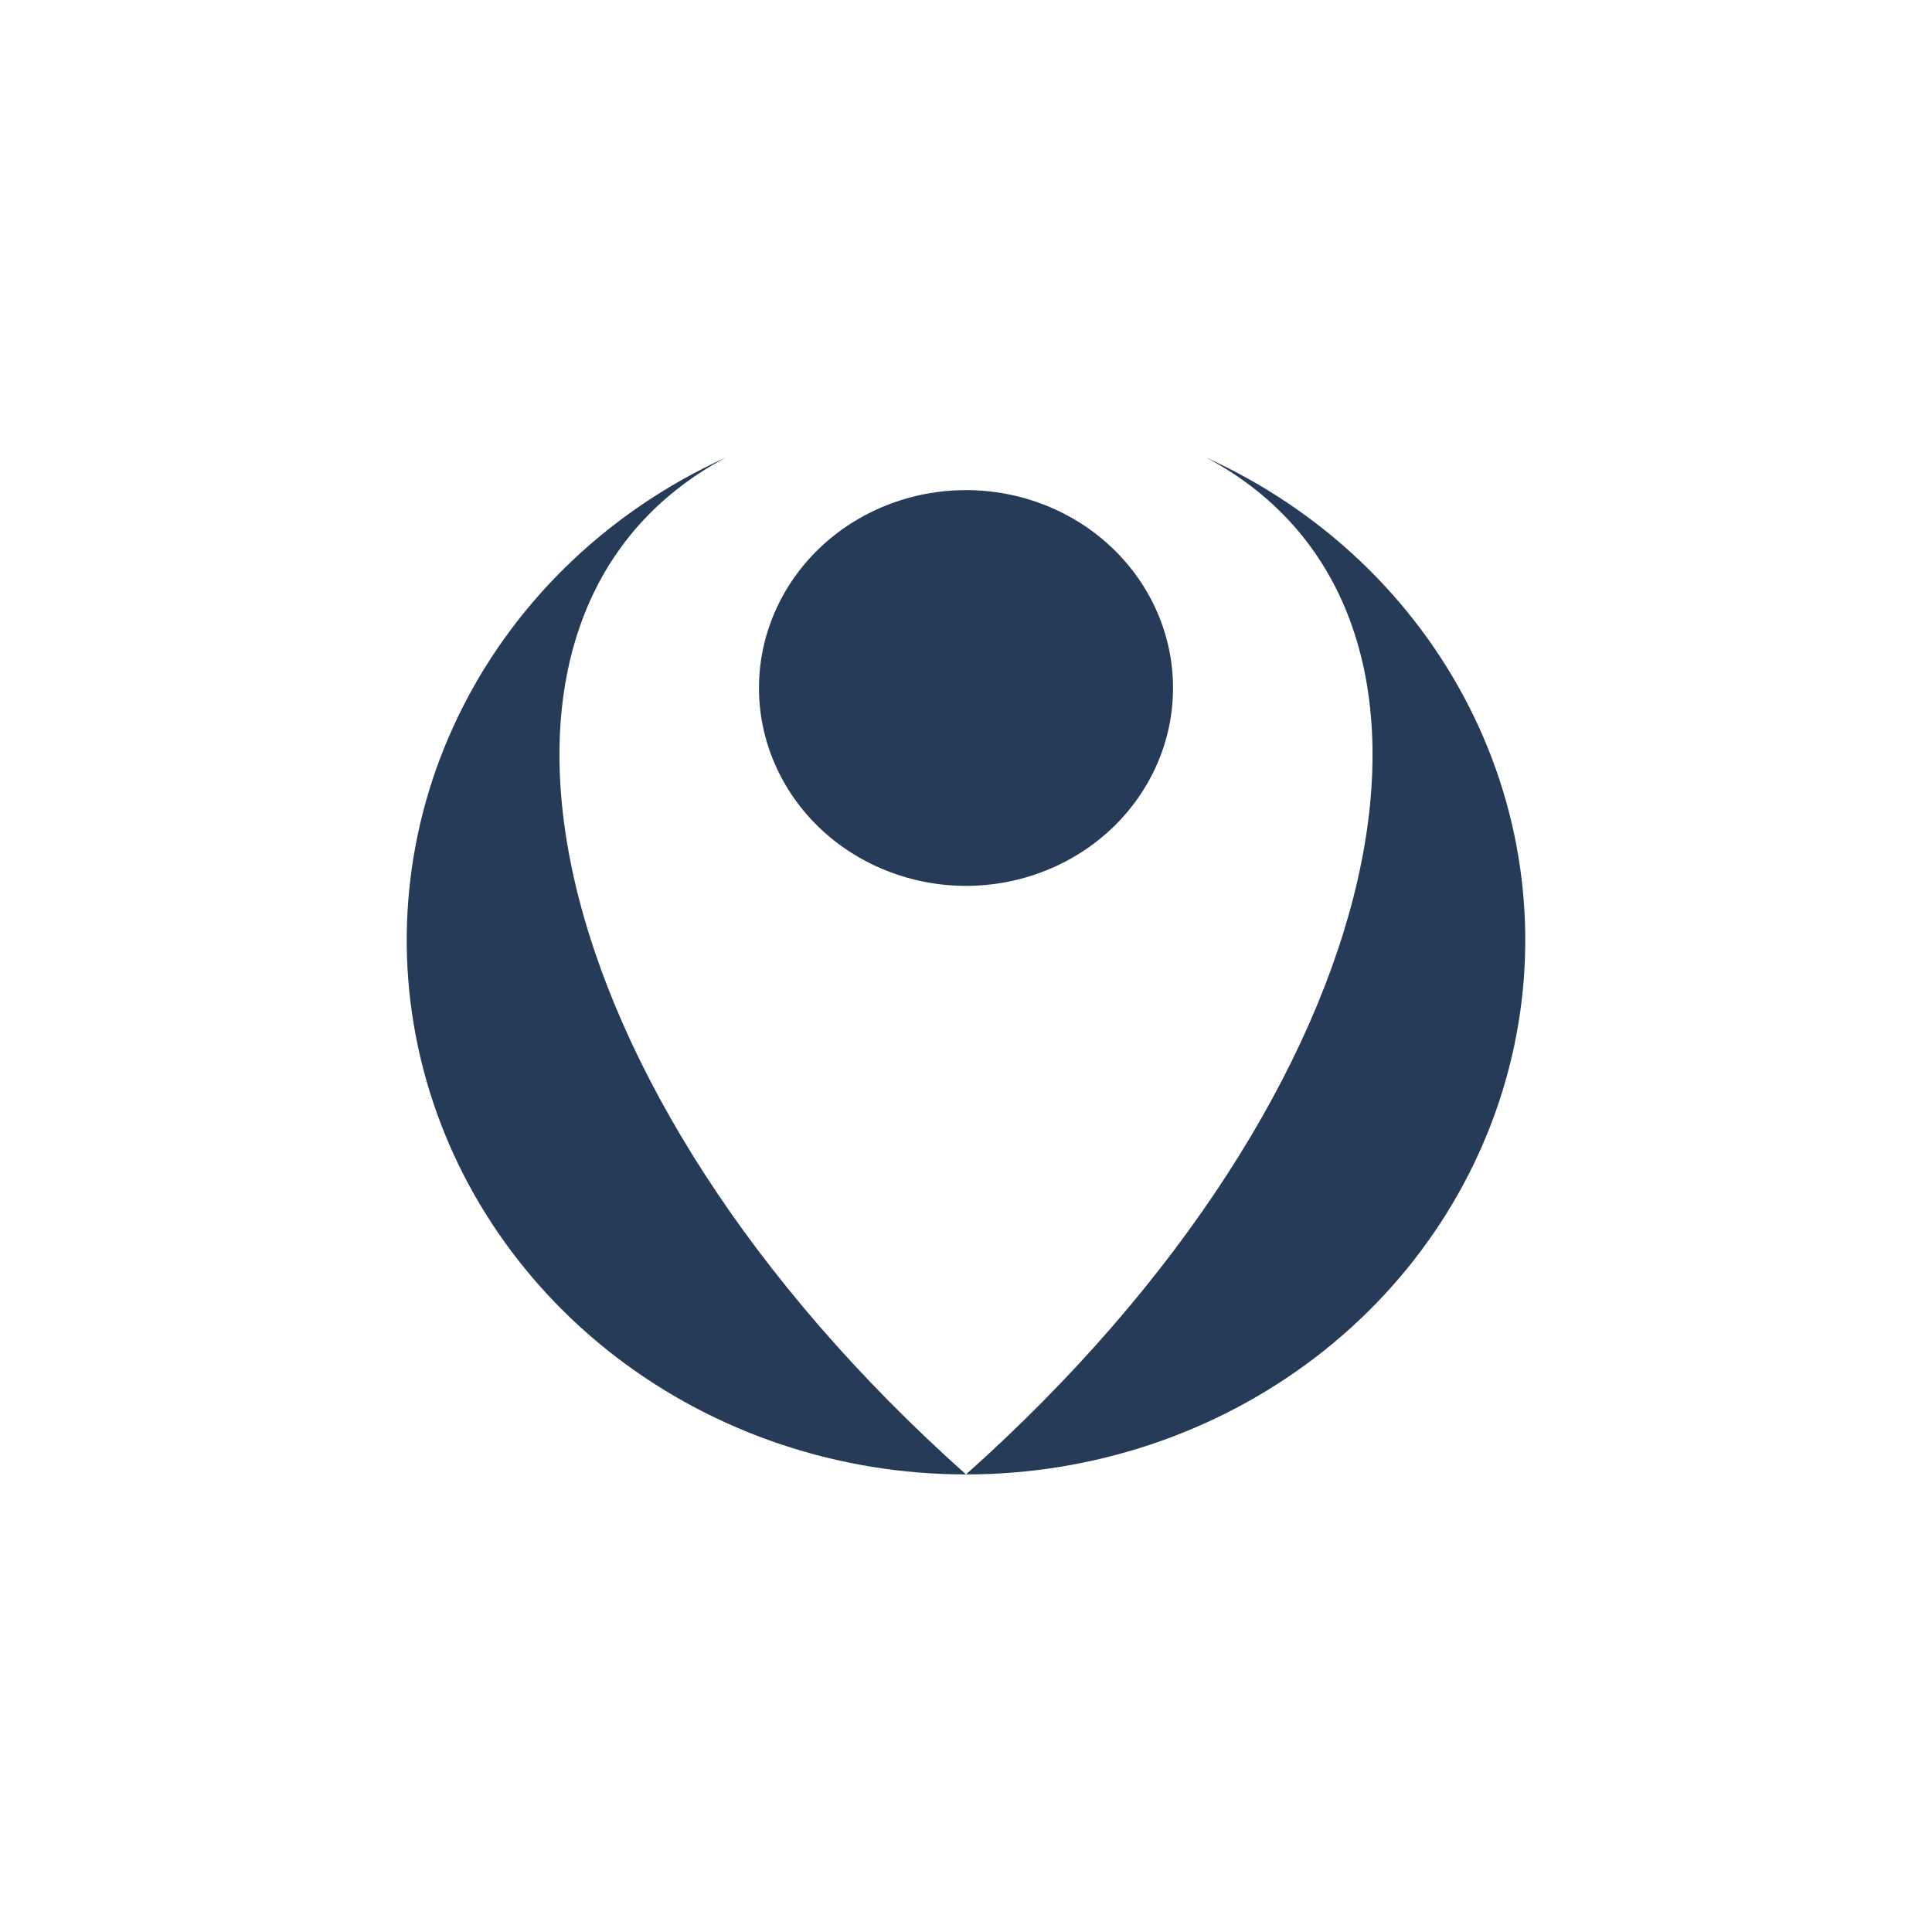 <?xml version="1.0" encoding="UTF-8" standalone="no"?>
<svg width="38" height="38" viewBox="0 0 38 38" fill="none" version="1.1" id="svg3" sodipodi:docname="home.svg" inkscape:version="1.4 (e7c3feb100, 2024-10-09)" xmlns:inkscape="http://www.inkscape.org/namespaces/inkscape" xmlns:sodipodi="http://sodipodi.sourceforge.net/DTD/sodipodi-0.dtd" xmlns="http://www.w3.org/2000/svg" xmlns:svg="http://www.w3.org/2000/svg">
  <defs id="defs3" />
  <sodipodi:namedview id="namedview3" pagecolor="#ffffff" bordercolor="#666666" borderopacity="1.0" inkscape:showpageshadow="2" inkscape:pageopacity="0.0" inkscape:pagecheckerboard="0" inkscape:deskcolor="#d1d1d1" inkscape:zoom="18.394737" inkscape:cx="19" inkscape:cy="19.027182" inkscape:window-width="1920" inkscape:window-height="1011" inkscape:window-x="0" inkscape:window-y="0" inkscape:window-maximized="1" inkscape:current-layer="svg3" />
  <path d="M14.275 9C12.021 10.024 10.198 11.751 9.107 13.897C8.015 16.042 7.72 18.479 8.27 20.805C8.82 23.132 10.182 25.211 12.132 26.701C14.082 28.19 16.504 29.001 19 29C10.495 21.414 8.536 12.054 14.275 9ZM19 29C21.496 29.001 23.918 28.19 25.868 26.701C27.818 25.211 29.18 23.132 29.73 20.805C30.28 18.479 29.985 16.042 28.893 13.897C27.802 11.751 25.98 10.024 23.725 9C29.464 12.054 27.505 21.414 19 29Z" fill="#263B58" id="path2" />
  <path d="M23.072 13.532C23.072 14.043 22.967 14.549 22.762 15.021C22.557 15.493 22.257 15.922 21.879 16.284C21.501 16.645 21.052 16.932 20.558 17.127C20.064 17.323 19.535 17.424 19 17.424C18.465 17.424 17.936 17.323 17.442 17.127C16.947 16.932 16.498 16.645 16.12 16.284C15.742 15.922 15.442 15.493 15.238 15.021C15.033 14.549 14.928 14.043 14.928 13.532C14.928 12.5 15.357 11.51 16.12 10.78C16.884 10.05 17.92 9.64 19 9.64C20.08 9.64 21.116 10.05 21.879 10.78C22.643 11.51 23.072 12.5 23.072 13.532Z" fill="#263B58" id="path3" />
</svg>
